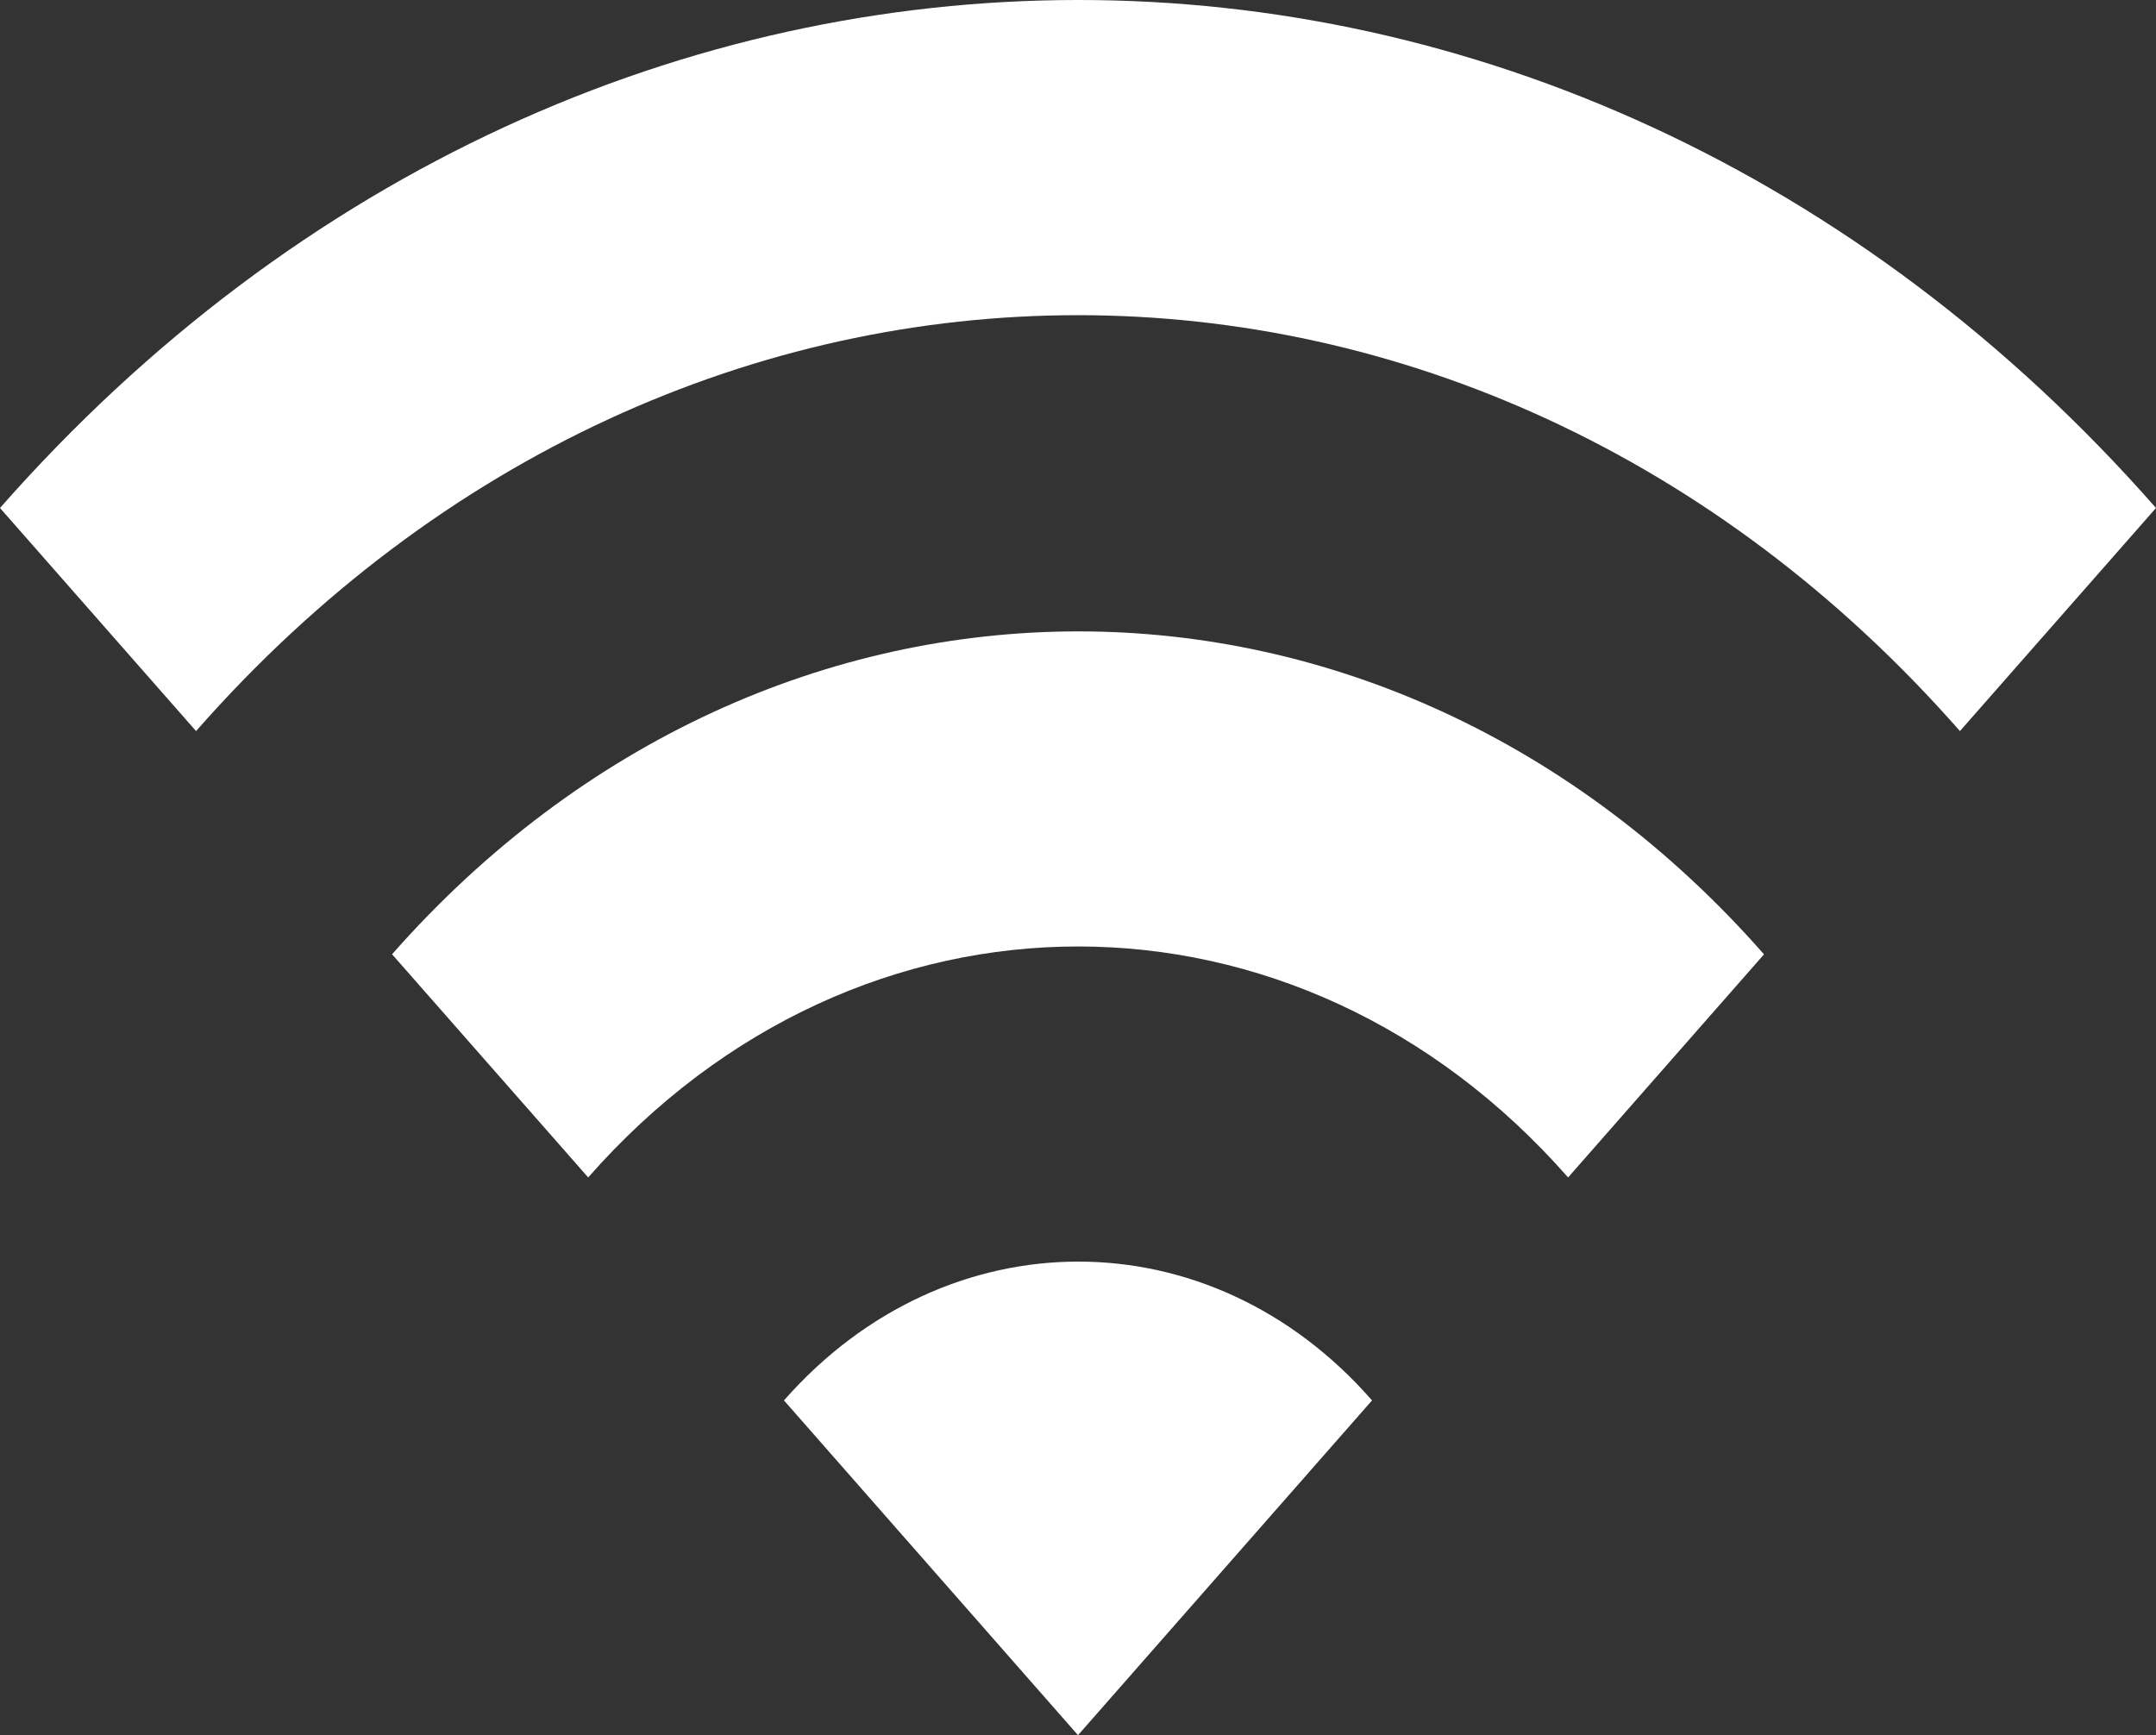<svg xmlns="http://www.w3.org/2000/svg" xmlns:xlink="http://www.w3.org/1999/xlink" fill="none" version="1.1" width="82" height="66" viewBox="0 0 82 66"><rect x="0" y="0" width="82" height="66" fill="#333333" stroke="none"/><g><path d="M0,19.322L7.457,27.808C25.979,6.715,56.021,6.715,74.543,27.808L82,19.322C59.373,-6.441,22.663,-6.441,0,19.322ZM29.817,53.267L41,66L52.183,53.267C46.033,46.227,36.003,46.227,29.817,53.267ZM14.914,36.3L22.371,44.786C32.657,33.072,49.354,33.072,59.64,44.786L67.091,36.3C52.706,19.921,29.335,19.921,14.909,36.3L14.914,36.3Z" fill="#FFFFFF" fill-opacity="1" style="mix-blend-mode:passthrough"/></g></svg>